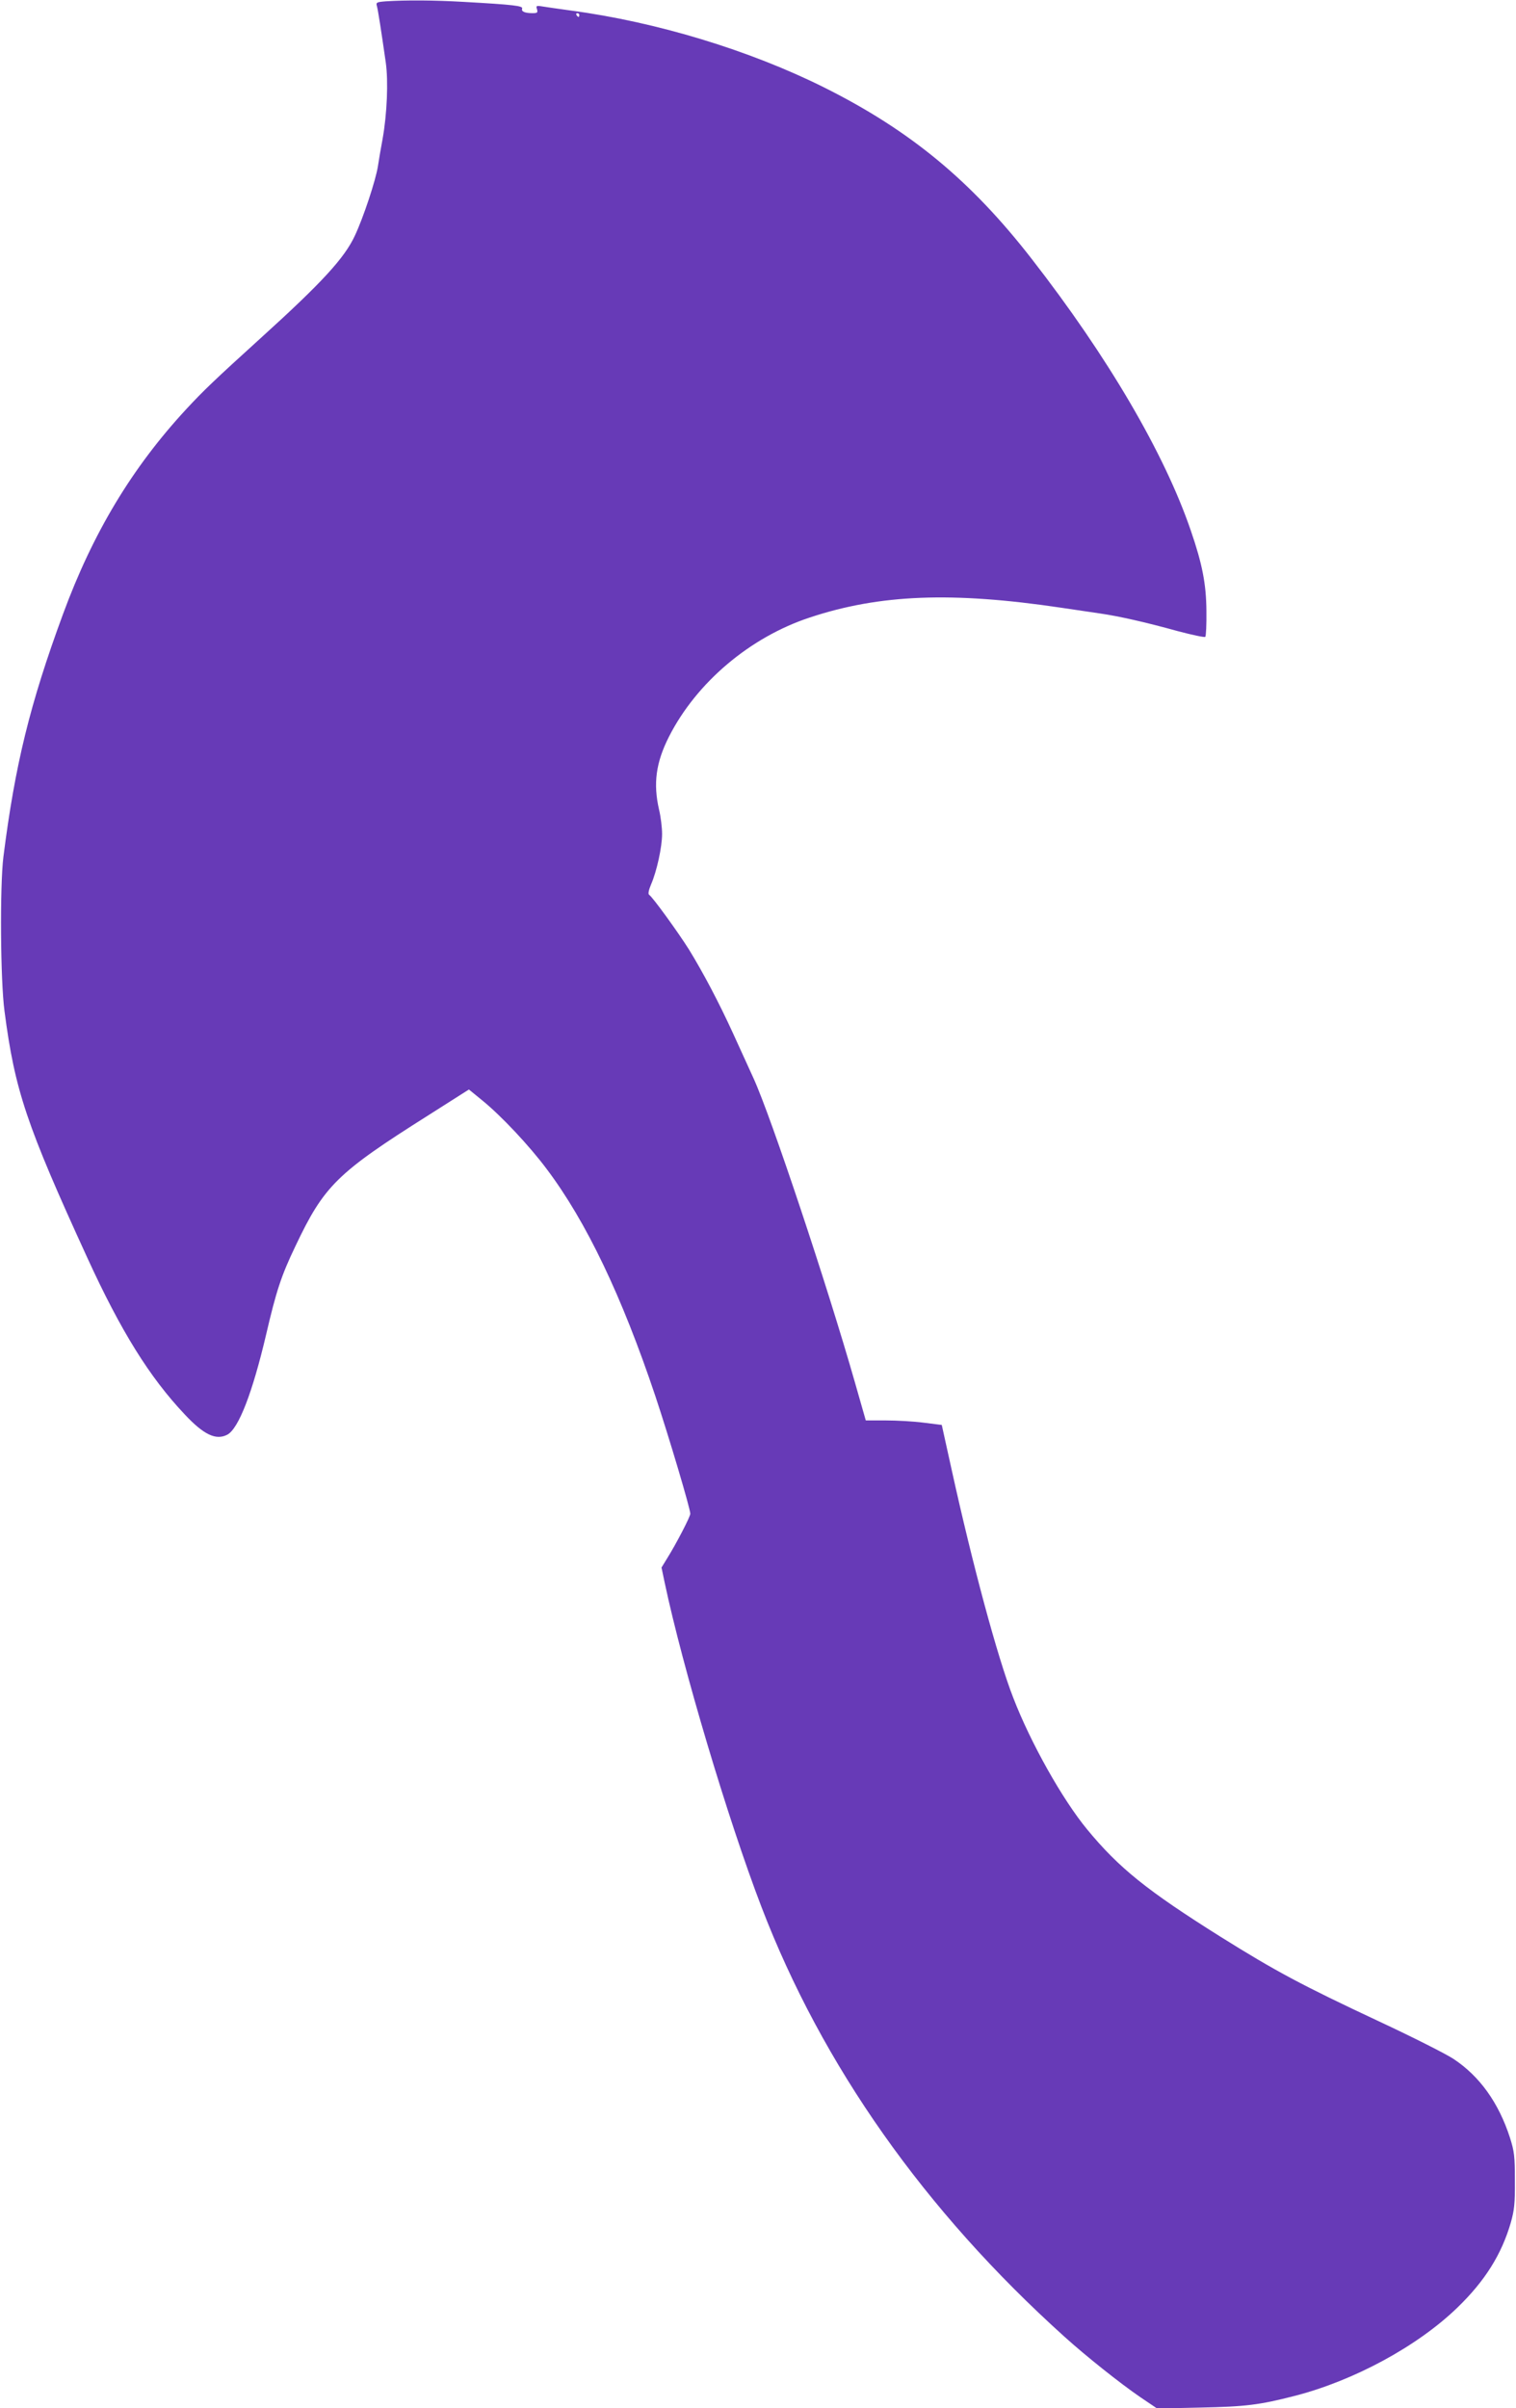 <?xml version="1.0" standalone="no"?>
<!DOCTYPE svg PUBLIC "-//W3C//DTD SVG 20010904//EN"
 "http://www.w3.org/TR/2001/REC-SVG-20010904/DTD/svg10.dtd">
<svg version="1.0" xmlns="http://www.w3.org/2000/svg"
 width="806pt" height="1280pt" viewBox="0 0 806 1280"
 preserveAspectRatio="xMidYMid meet">
<g transform="translate(0,1280) scale(0.1,-0.1)"
fill="#673ab7" stroke="none">
<path d="M2051 12793 c-49 -4 -53 -6 -47 -26 6 -22 22 -125 47 -299 14 -99 7
-273 -17 -407 -9 -47 -20 -113 -25 -146 -12 -75 -77 -271 -122 -367 -55 -119
-174 -249 -502 -546 -247 -224 -306 -281 -394 -376 -289 -312 -497 -658 -656
-1090 -176 -478 -255 -801 -317 -1291 -19 -154 -16 -658 6 -820 55 -421 116
-603 440 -1310 179 -391 331 -635 518 -833 101 -108 166 -139 226 -108 60 31
134 222 207 533 53 228 80 312 155 468 153 323 221 390 709 698 l214 136 71
-58 c102 -83 250 -241 342 -364 211 -280 400 -676 578 -1207 73 -219 186 -599
186 -626 0 -16 -76 -162 -123 -237 l-30 -49 17 -81 c95 -449 336 -1258 514
-1722 323 -843 868 -1616 1612 -2286 114 -103 295 -247 403 -321 l89 -60 231
5 c240 5 313 14 500 62 315 81 652 263 865 469 147 142 235 283 284 451 19 67
23 103 22 225 0 129 -3 154 -26 227 -60 186 -161 327 -300 419 -39 26 -217
116 -397 200 -410 192 -550 267 -841 449 -392 246 -541 366 -710 571 -132 160
-301 461 -393 700 -84 215 -217 710 -327 1210 l-53 240 -96 12 c-53 7 -144 12
-202 12 l-106 0 -58 203 c-146 512 -446 1413 -539 1616 -24 53 -73 160 -109
239 -76 166 -158 321 -234 445 -58 92 -194 280 -212 291 -6 4 -3 23 10 54 31
71 59 200 59 269 0 34 -7 92 -16 129 -32 139 -17 251 53 389 146 287 430 528
749 633 371 123 756 138 1334 52 74 -11 169 -25 210 -31 97 -14 240 -46 413
-94 76 -20 141 -34 145 -30 4 4 7 66 6 138 -1 142 -22 250 -83 427 -140 410
-442 925 -846 1444 -323 416 -647 683 -1103 911 -397 198 -890 348 -1347 409
-66 9 -135 19 -153 22 -31 5 -33 3 -27 -15 5 -18 2 -21 -24 -21 -40 0 -61 9
-55 24 6 15 -44 21 -311 36 -156 9 -306 10 -414 3z m1029 -73 c0 -5 -2 -10 -4
-10 -3 0 -8 5 -11 10 -3 6 -1 10 4 10 6 0 11 -4 11 -10z"/>
</g>
</svg>
